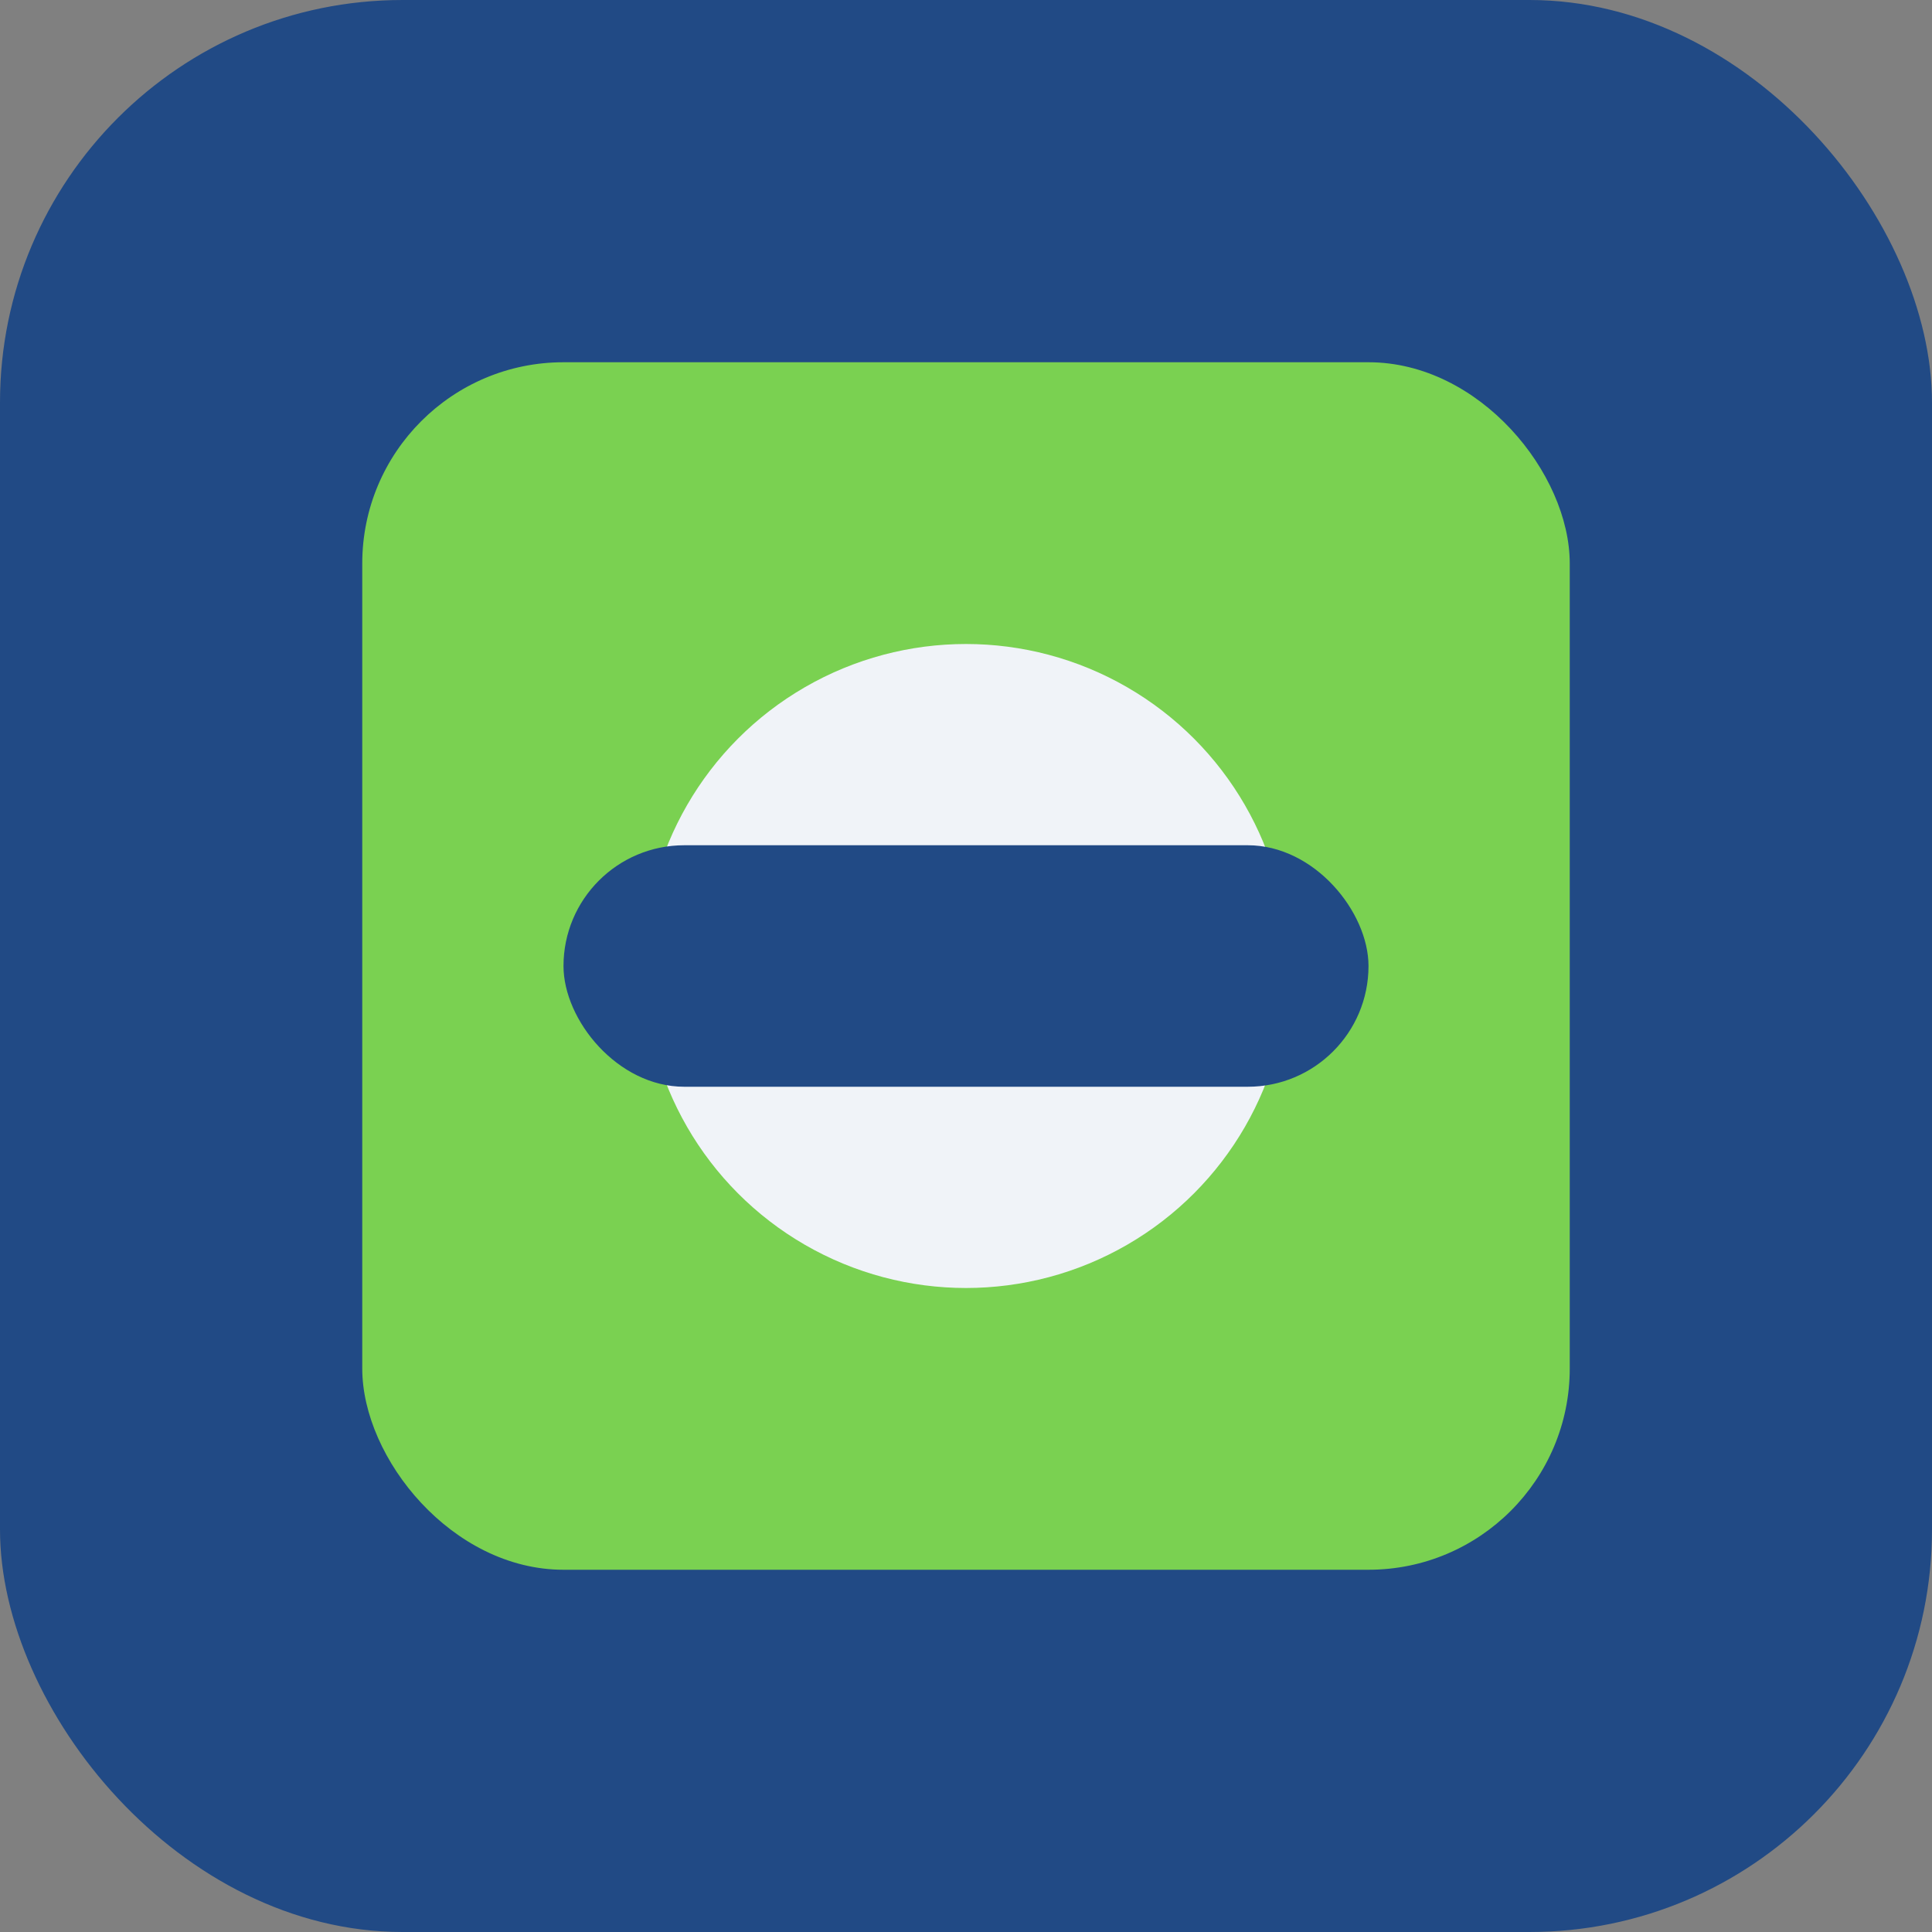 <?xml version="1.0" encoding="UTF-8"?>
<svg xmlns="http://www.w3.org/2000/svg" width="48" height="48" viewBox="0 0 48 48"><rect x="0" y="0" width="48" height="48" fill="#808080" stroke="none"/><rect width="48" height="48" rx="10" fill="#214A85"/><rect x="9" y="9" width="30" height="30" rx="5" fill="#7AD151"/><circle cx="24" cy="24" r="8" fill="#F0F3F8"/><rect x="14" y="21" width="20" height="6" rx="3" fill="#214A85"/></svg>
